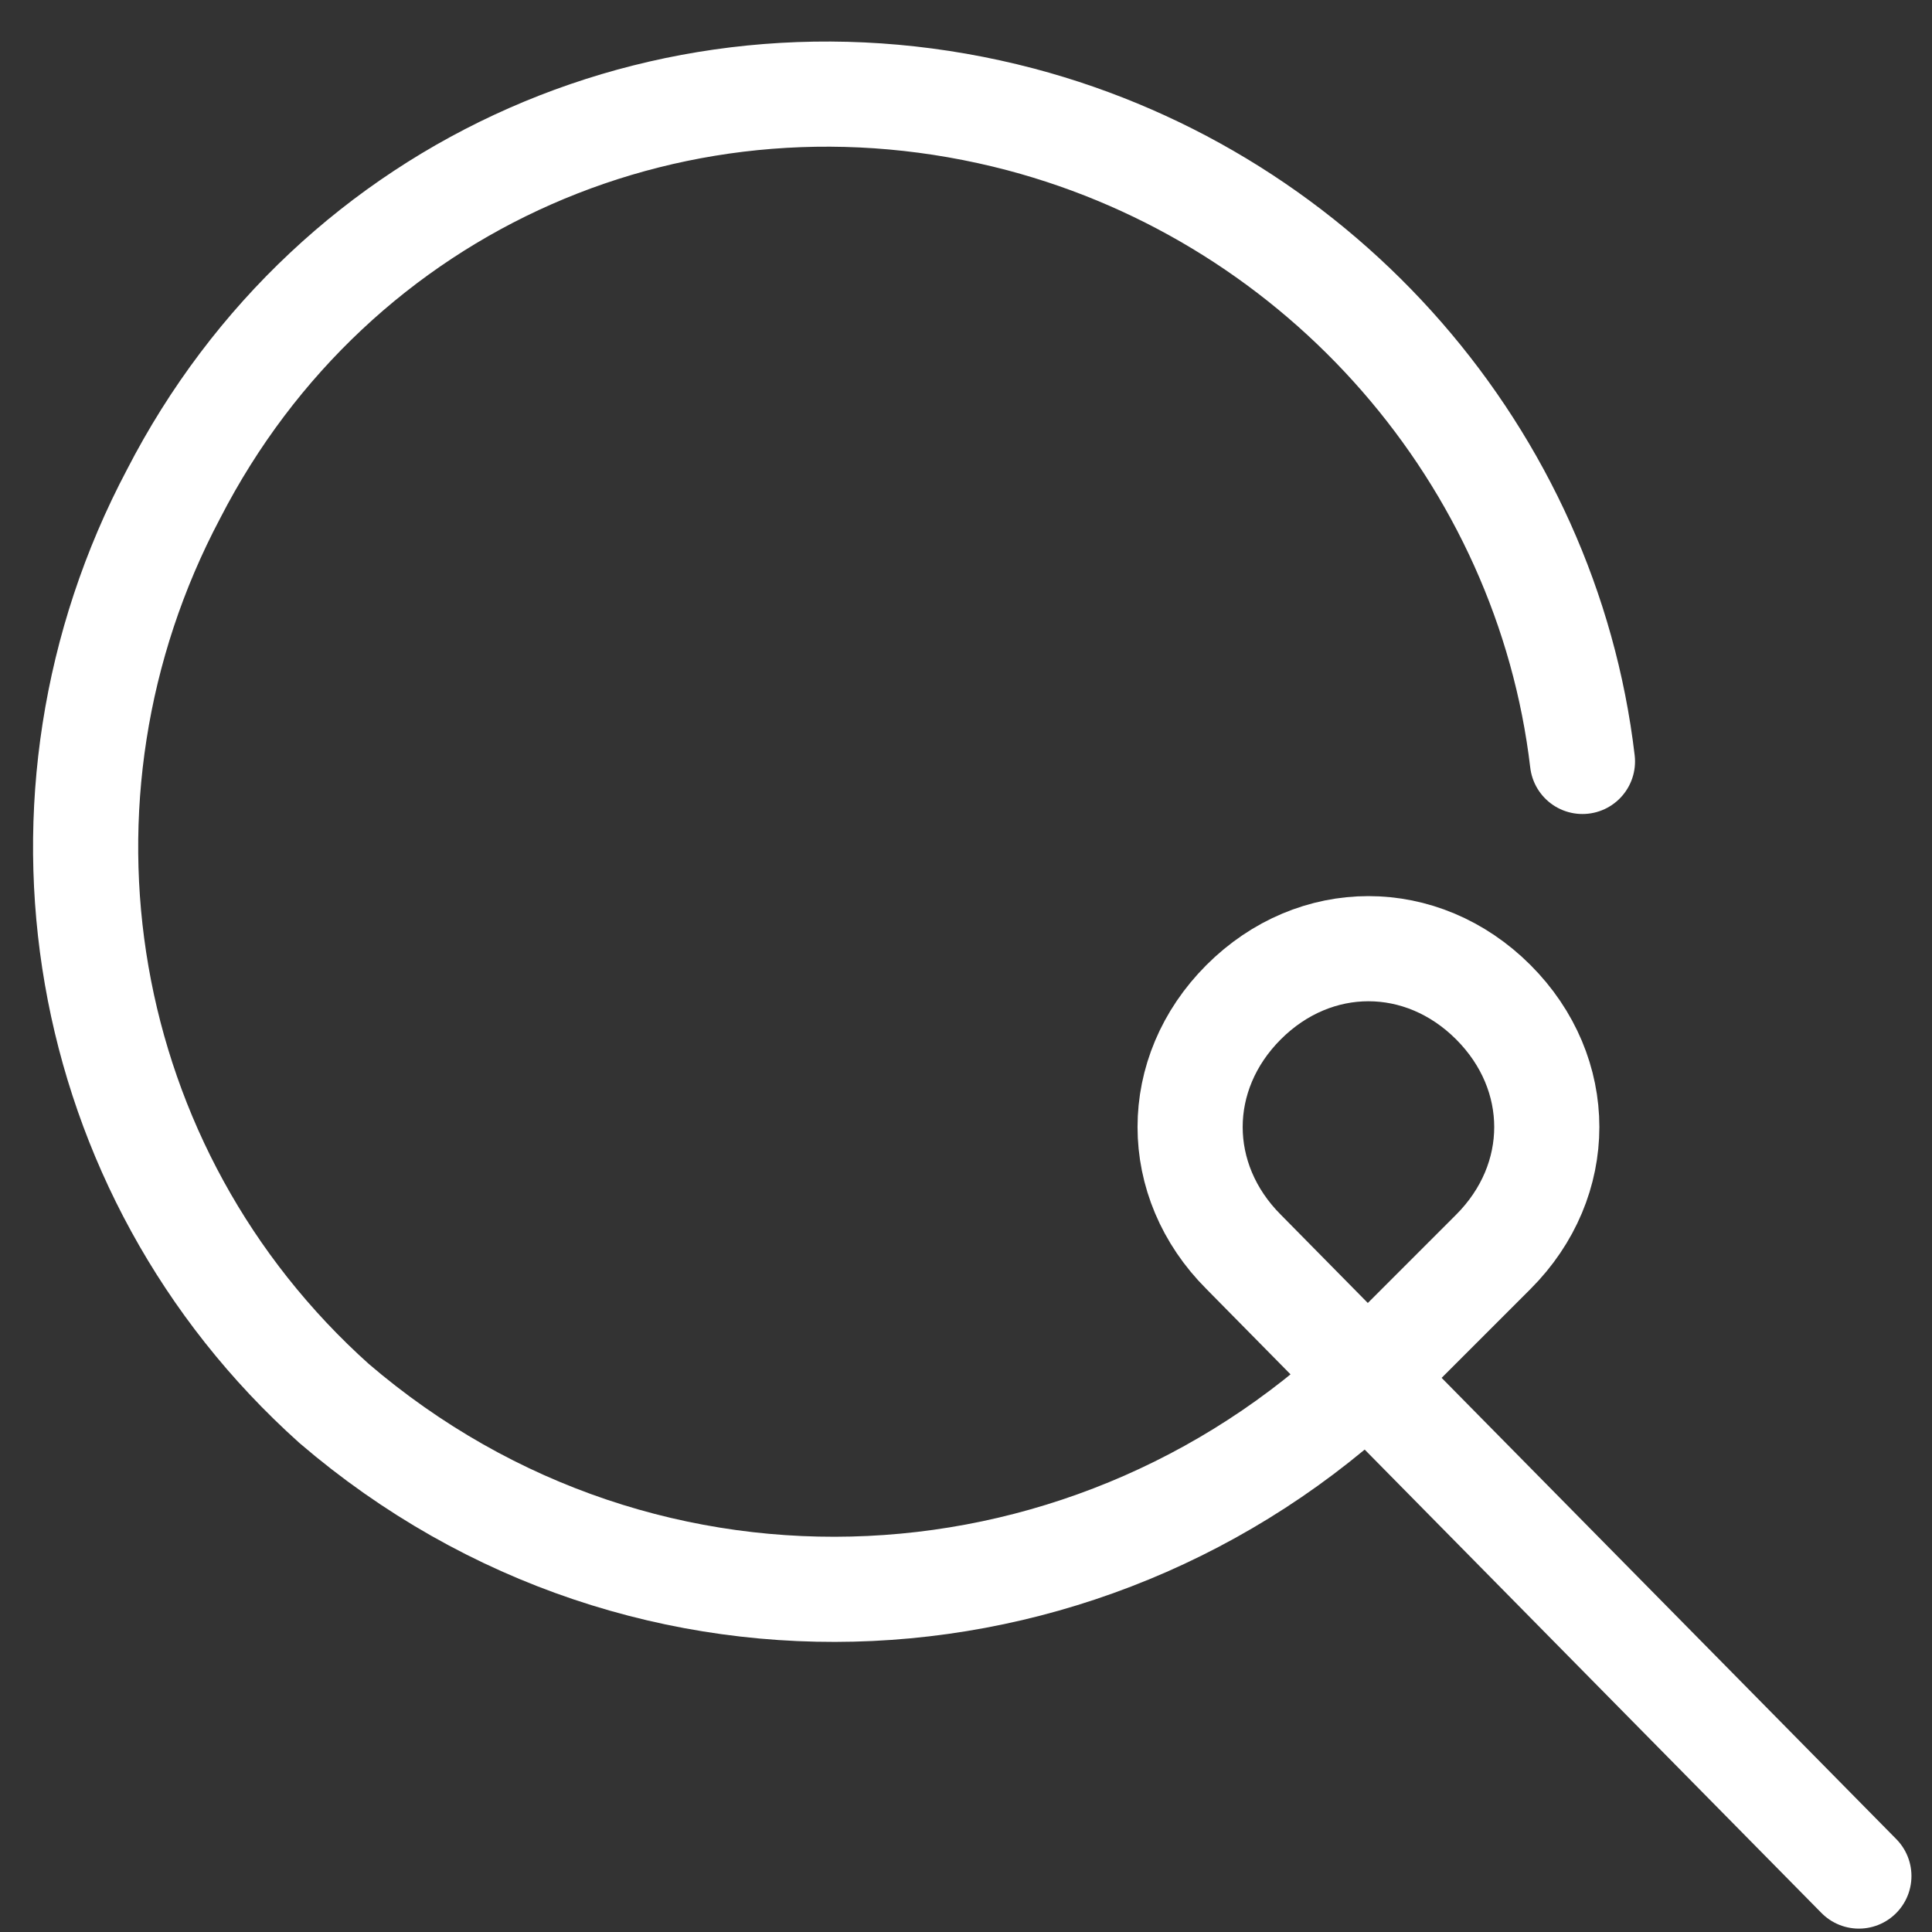 <svg width="26" height="26" viewBox="0 0 26 26" xmlns="http://www.w3.org/2000/svg">
    <rect x="0" y="0" width="26" height="26" fill="#333333" stroke="none"/>
    <path d="M21.296 10.247c-.48-4.08-3.48-7.56-7.56-8.64-4.56-1.2-9.24.84-11.4 5.04-2.16 4.08-1.32 9.12 2.16 12.24 4.2 3.6 10.32 3.24 14.16-.6l1.44-1.44c.96-.96.96-2.4 0-3.36h0c-.96-.96-2.4-.96-3.36 0h0c-.96.96-.96 2.4 0 3.36l8.28 8.4" stroke="#FFF" stroke-width="1.415" fill="none" fill-rule="evenodd" stroke-linecap="round" stroke-linejoin="round"/>
</svg>
